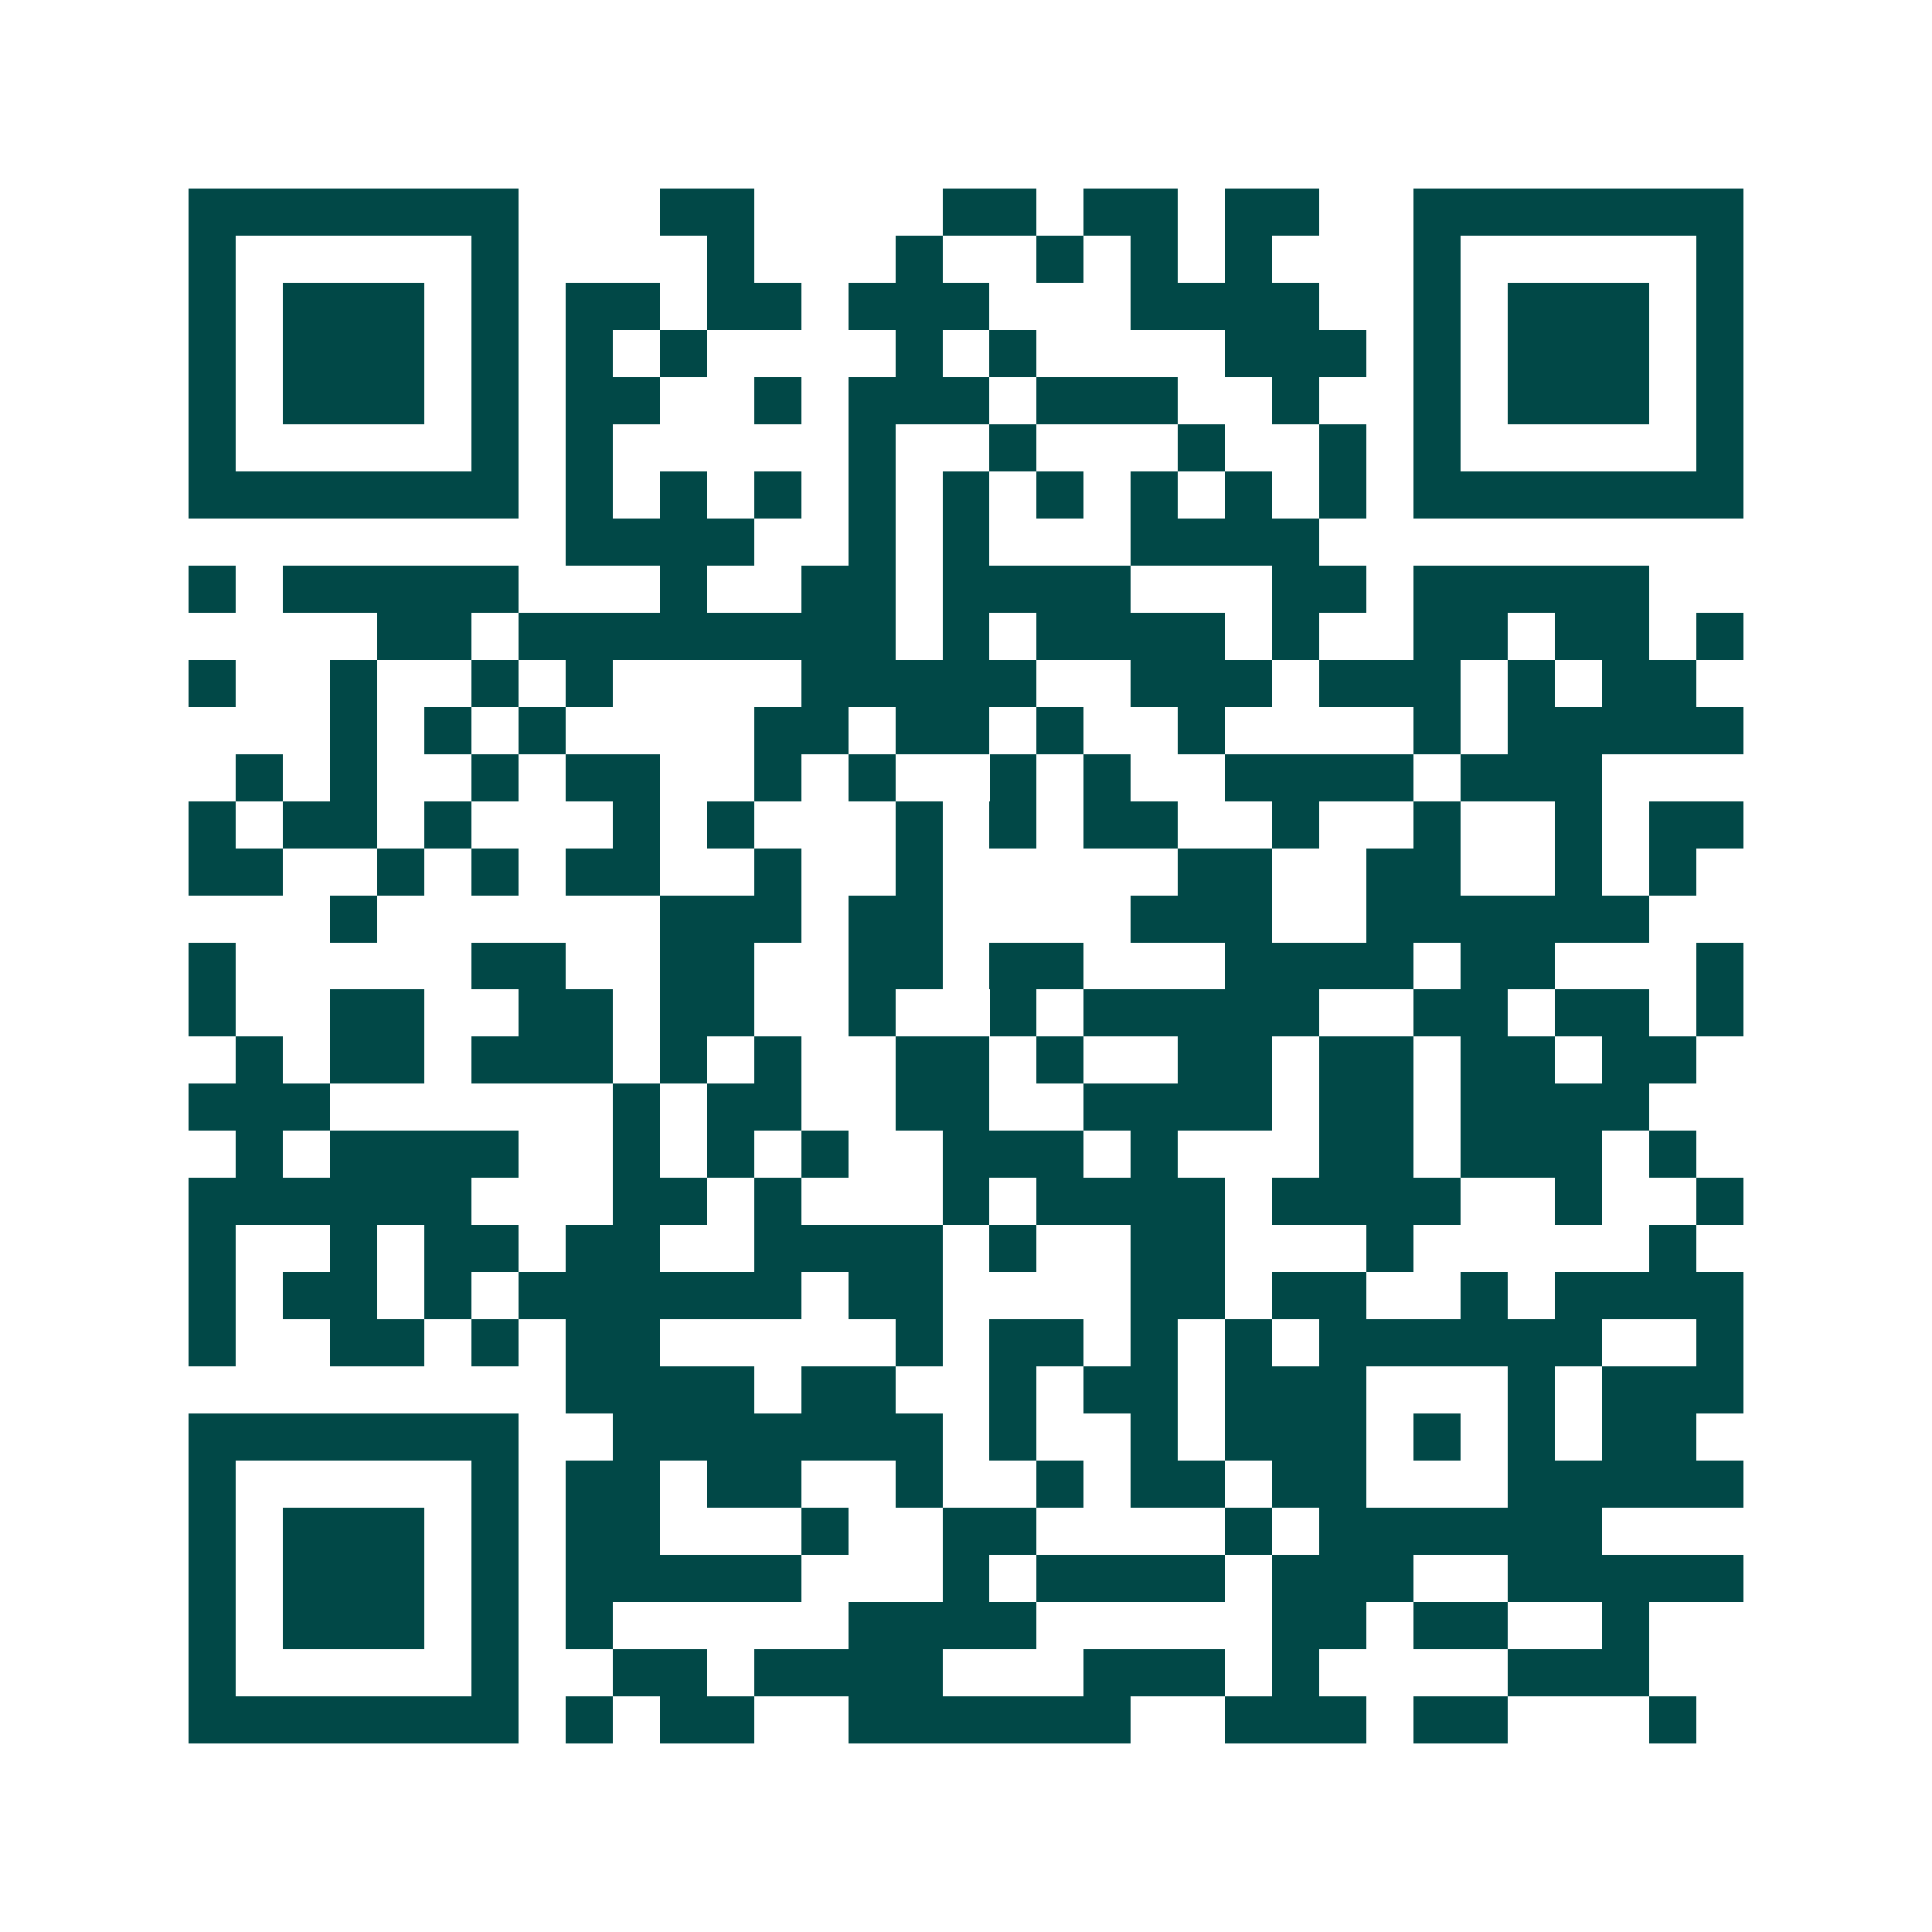 <svg xmlns="http://www.w3.org/2000/svg" width="200" height="200" viewBox="0 0 41 41" shape-rendering="crispEdges"><path fill="#ffffff" d="M0 0h41v41H0z"/><path stroke="#014847" d="M4 4.5h7m3 0h2m4 0h2m1 0h2m1 0h2m2 0h7M4 5.5h1m5 0h1m4 0h1m3 0h1m2 0h1m1 0h1m1 0h1m3 0h1m5 0h1M4 6.5h1m1 0h3m1 0h1m1 0h2m1 0h2m1 0h3m3 0h4m2 0h1m1 0h3m1 0h1M4 7.5h1m1 0h3m1 0h1m1 0h1m1 0h1m4 0h1m1 0h1m4 0h3m1 0h1m1 0h3m1 0h1M4 8.5h1m1 0h3m1 0h1m1 0h2m2 0h1m1 0h3m1 0h3m2 0h1m2 0h1m1 0h3m1 0h1M4 9.5h1m5 0h1m1 0h1m5 0h1m2 0h1m3 0h1m2 0h1m1 0h1m5 0h1M4 10.5h7m1 0h1m1 0h1m1 0h1m1 0h1m1 0h1m1 0h1m1 0h1m1 0h1m1 0h1m1 0h7M12 11.5h4m2 0h1m1 0h1m3 0h4M4 12.5h1m1 0h5m3 0h1m2 0h2m1 0h4m3 0h2m1 0h5M8 13.5h2m1 0h8m1 0h1m1 0h4m1 0h1m2 0h2m1 0h2m1 0h1M4 14.5h1m2 0h1m2 0h1m1 0h1m4 0h5m2 0h3m1 0h3m1 0h1m1 0h2M7 15.5h1m1 0h1m1 0h1m4 0h2m1 0h2m1 0h1m2 0h1m4 0h1m1 0h5M5 16.5h1m1 0h1m2 0h1m1 0h2m2 0h1m1 0h1m2 0h1m1 0h1m2 0h4m1 0h3M4 17.5h1m1 0h2m1 0h1m3 0h1m1 0h1m3 0h1m1 0h1m1 0h2m2 0h1m2 0h1m2 0h1m1 0h2M4 18.5h2m2 0h1m1 0h1m1 0h2m2 0h1m2 0h1m5 0h2m2 0h2m2 0h1m1 0h1M7 19.5h1m6 0h3m1 0h2m4 0h3m2 0h6M4 20.5h1m5 0h2m2 0h2m2 0h2m1 0h2m3 0h4m1 0h2m3 0h1M4 21.5h1m2 0h2m2 0h2m1 0h2m2 0h1m2 0h1m1 0h5m2 0h2m1 0h2m1 0h1M5 22.5h1m1 0h2m1 0h3m1 0h1m1 0h1m2 0h2m1 0h1m2 0h2m1 0h2m1 0h2m1 0h2M4 23.5h3m6 0h1m1 0h2m2 0h2m2 0h4m1 0h2m1 0h4M5 24.5h1m1 0h4m2 0h1m1 0h1m1 0h1m2 0h3m1 0h1m3 0h2m1 0h3m1 0h1M4 25.5h6m3 0h2m1 0h1m3 0h1m1 0h4m1 0h4m2 0h1m2 0h1M4 26.5h1m2 0h1m1 0h2m1 0h2m2 0h4m1 0h1m2 0h2m3 0h1m5 0h1M4 27.5h1m1 0h2m1 0h1m1 0h6m1 0h2m4 0h2m1 0h2m2 0h1m1 0h4M4 28.5h1m2 0h2m1 0h1m1 0h2m5 0h1m1 0h2m1 0h1m1 0h1m1 0h6m2 0h1M12 29.5h4m1 0h2m2 0h1m1 0h2m1 0h3m3 0h1m1 0h3M4 30.5h7m2 0h7m1 0h1m2 0h1m1 0h3m1 0h1m1 0h1m1 0h2M4 31.5h1m5 0h1m1 0h2m1 0h2m2 0h1m2 0h1m1 0h2m1 0h2m3 0h5M4 32.5h1m1 0h3m1 0h1m1 0h2m3 0h1m2 0h2m4 0h1m1 0h6M4 33.5h1m1 0h3m1 0h1m1 0h5m3 0h1m1 0h4m1 0h3m2 0h5M4 34.5h1m1 0h3m1 0h1m1 0h1m5 0h4m5 0h2m1 0h2m2 0h1M4 35.5h1m5 0h1m2 0h2m1 0h4m3 0h3m1 0h1m4 0h3M4 36.5h7m1 0h1m1 0h2m2 0h6m2 0h3m1 0h2m3 0h1"/></svg>

